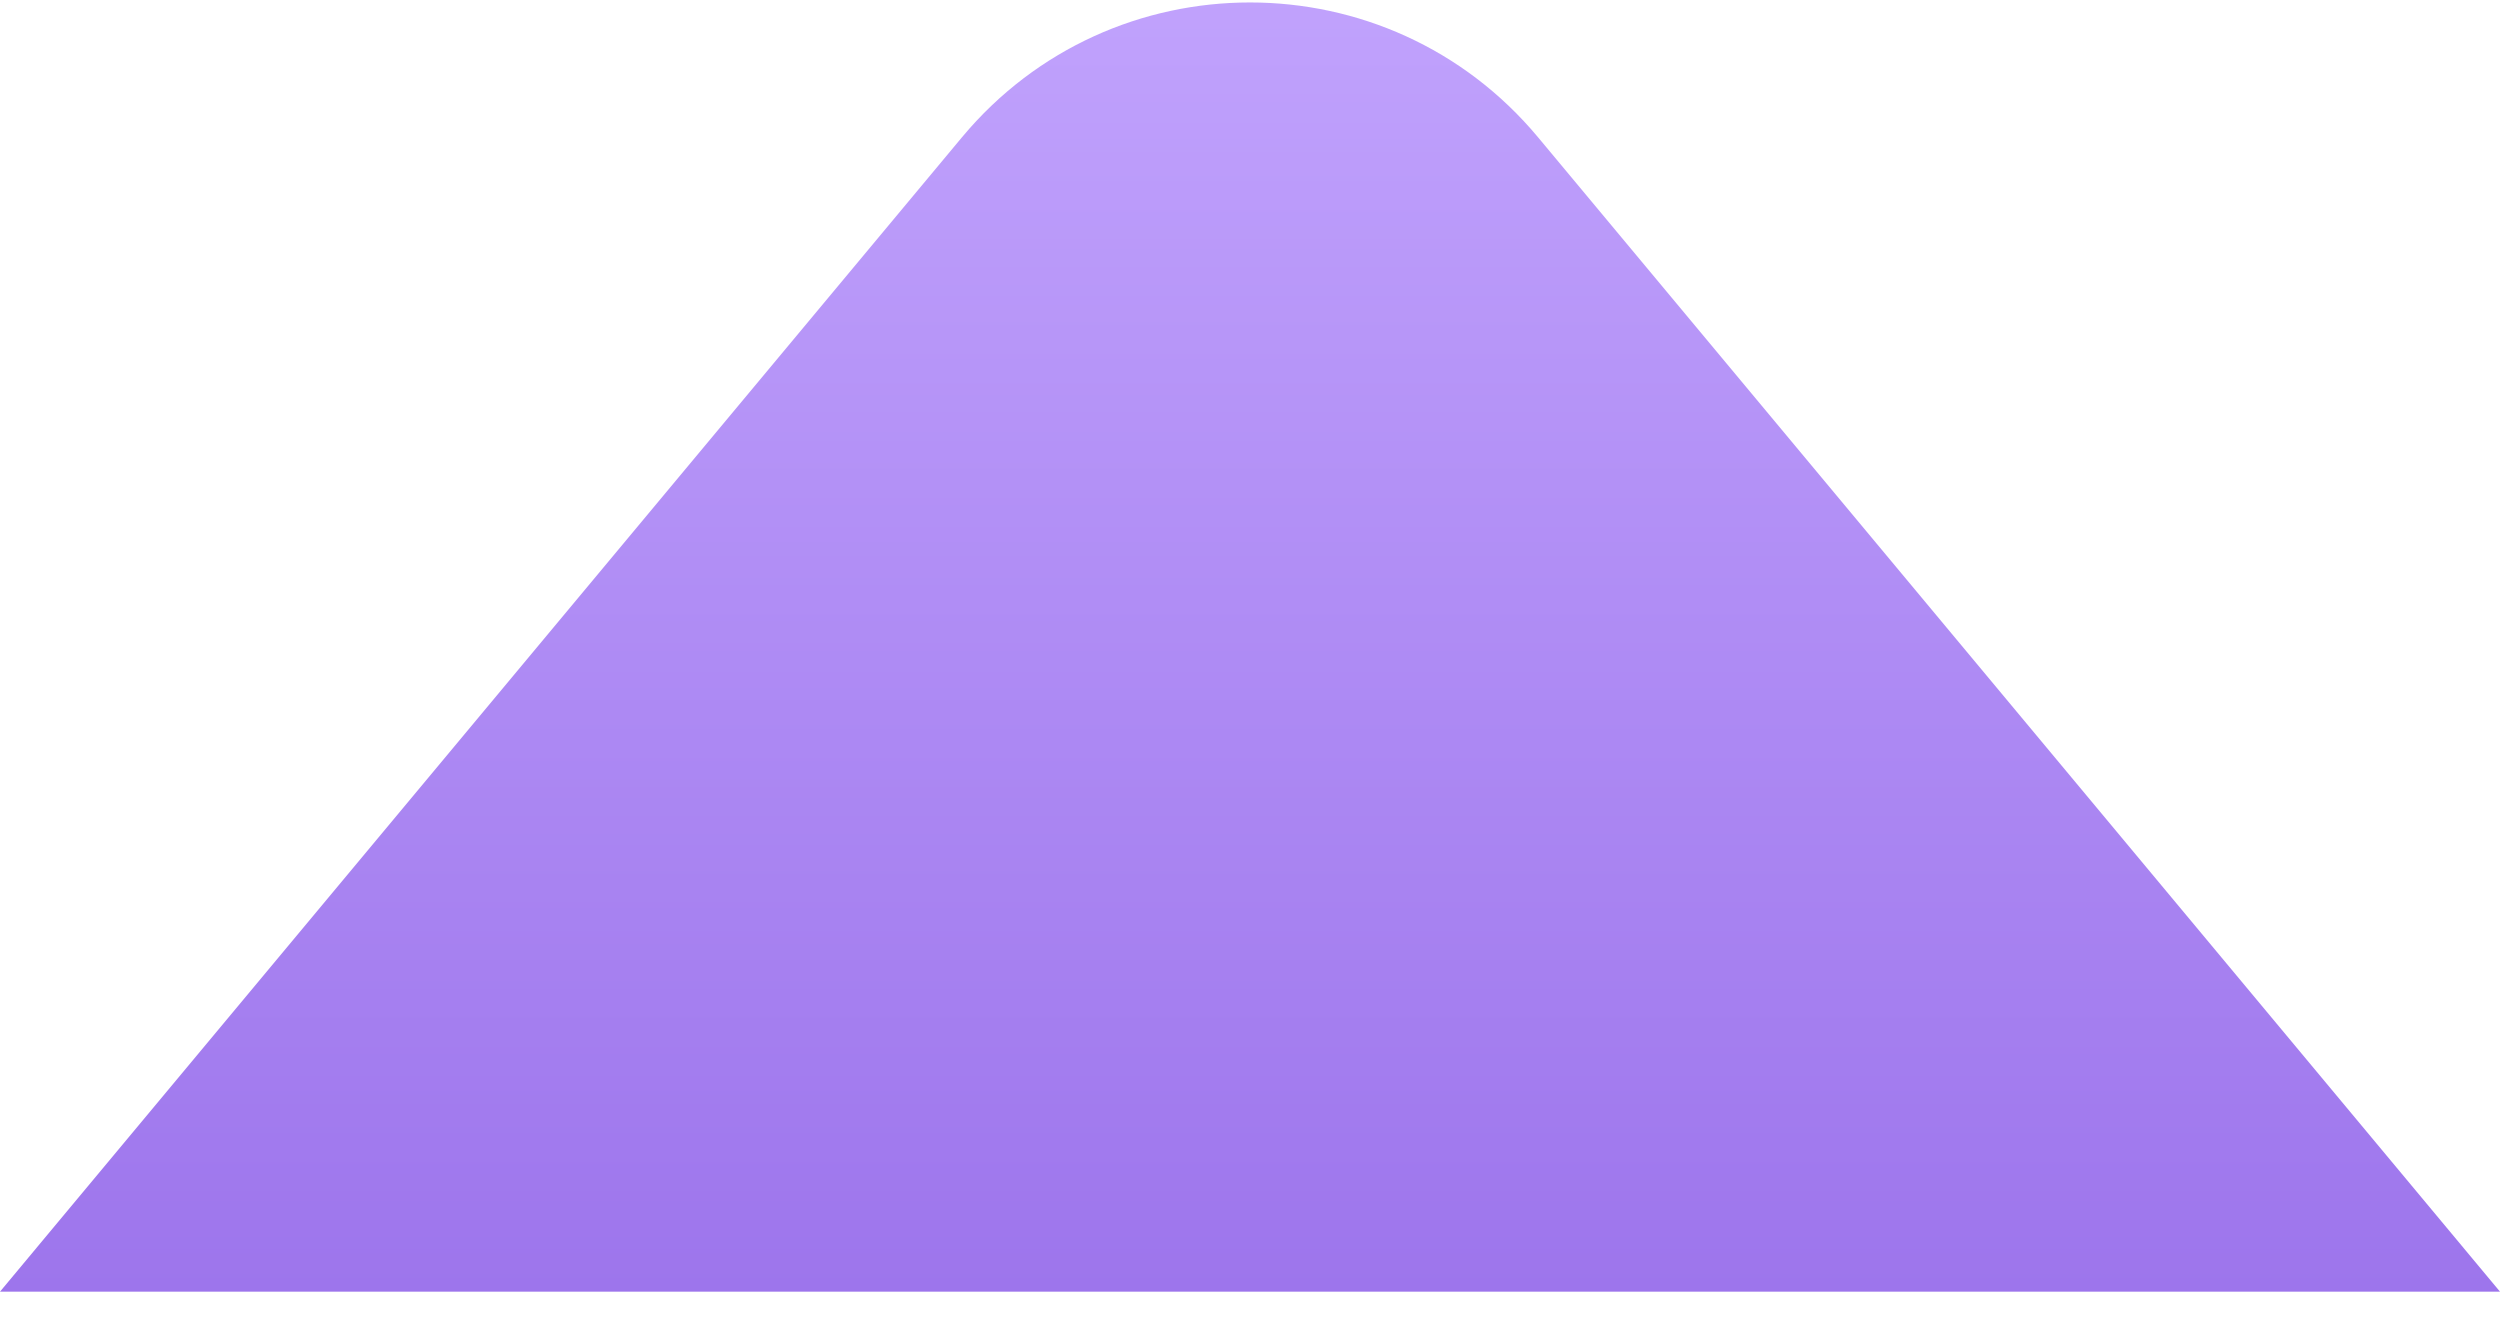 <svg width="30" height="16" viewBox="0 0 30 16" fill="none" xmlns="http://www.w3.org/2000/svg">
<path d="M11.543 1.648C13.342 -0.51 16.658 -0.51 18.457 1.648L30 15.5H0L11.543 1.648Z" fill="url(#paint0_linear_20396_387102)"/>
<defs>
<linearGradient id="paint0_linear_20396_387102" x1="15" y1="-2.5" x2="15" y2="15.5" gradientUnits="userSpaceOnUse">
<stop stop-color="#C6A9FF"/>
<stop offset="1" stop-color="#9D75EC"/>
</linearGradient>
</defs>
</svg>
